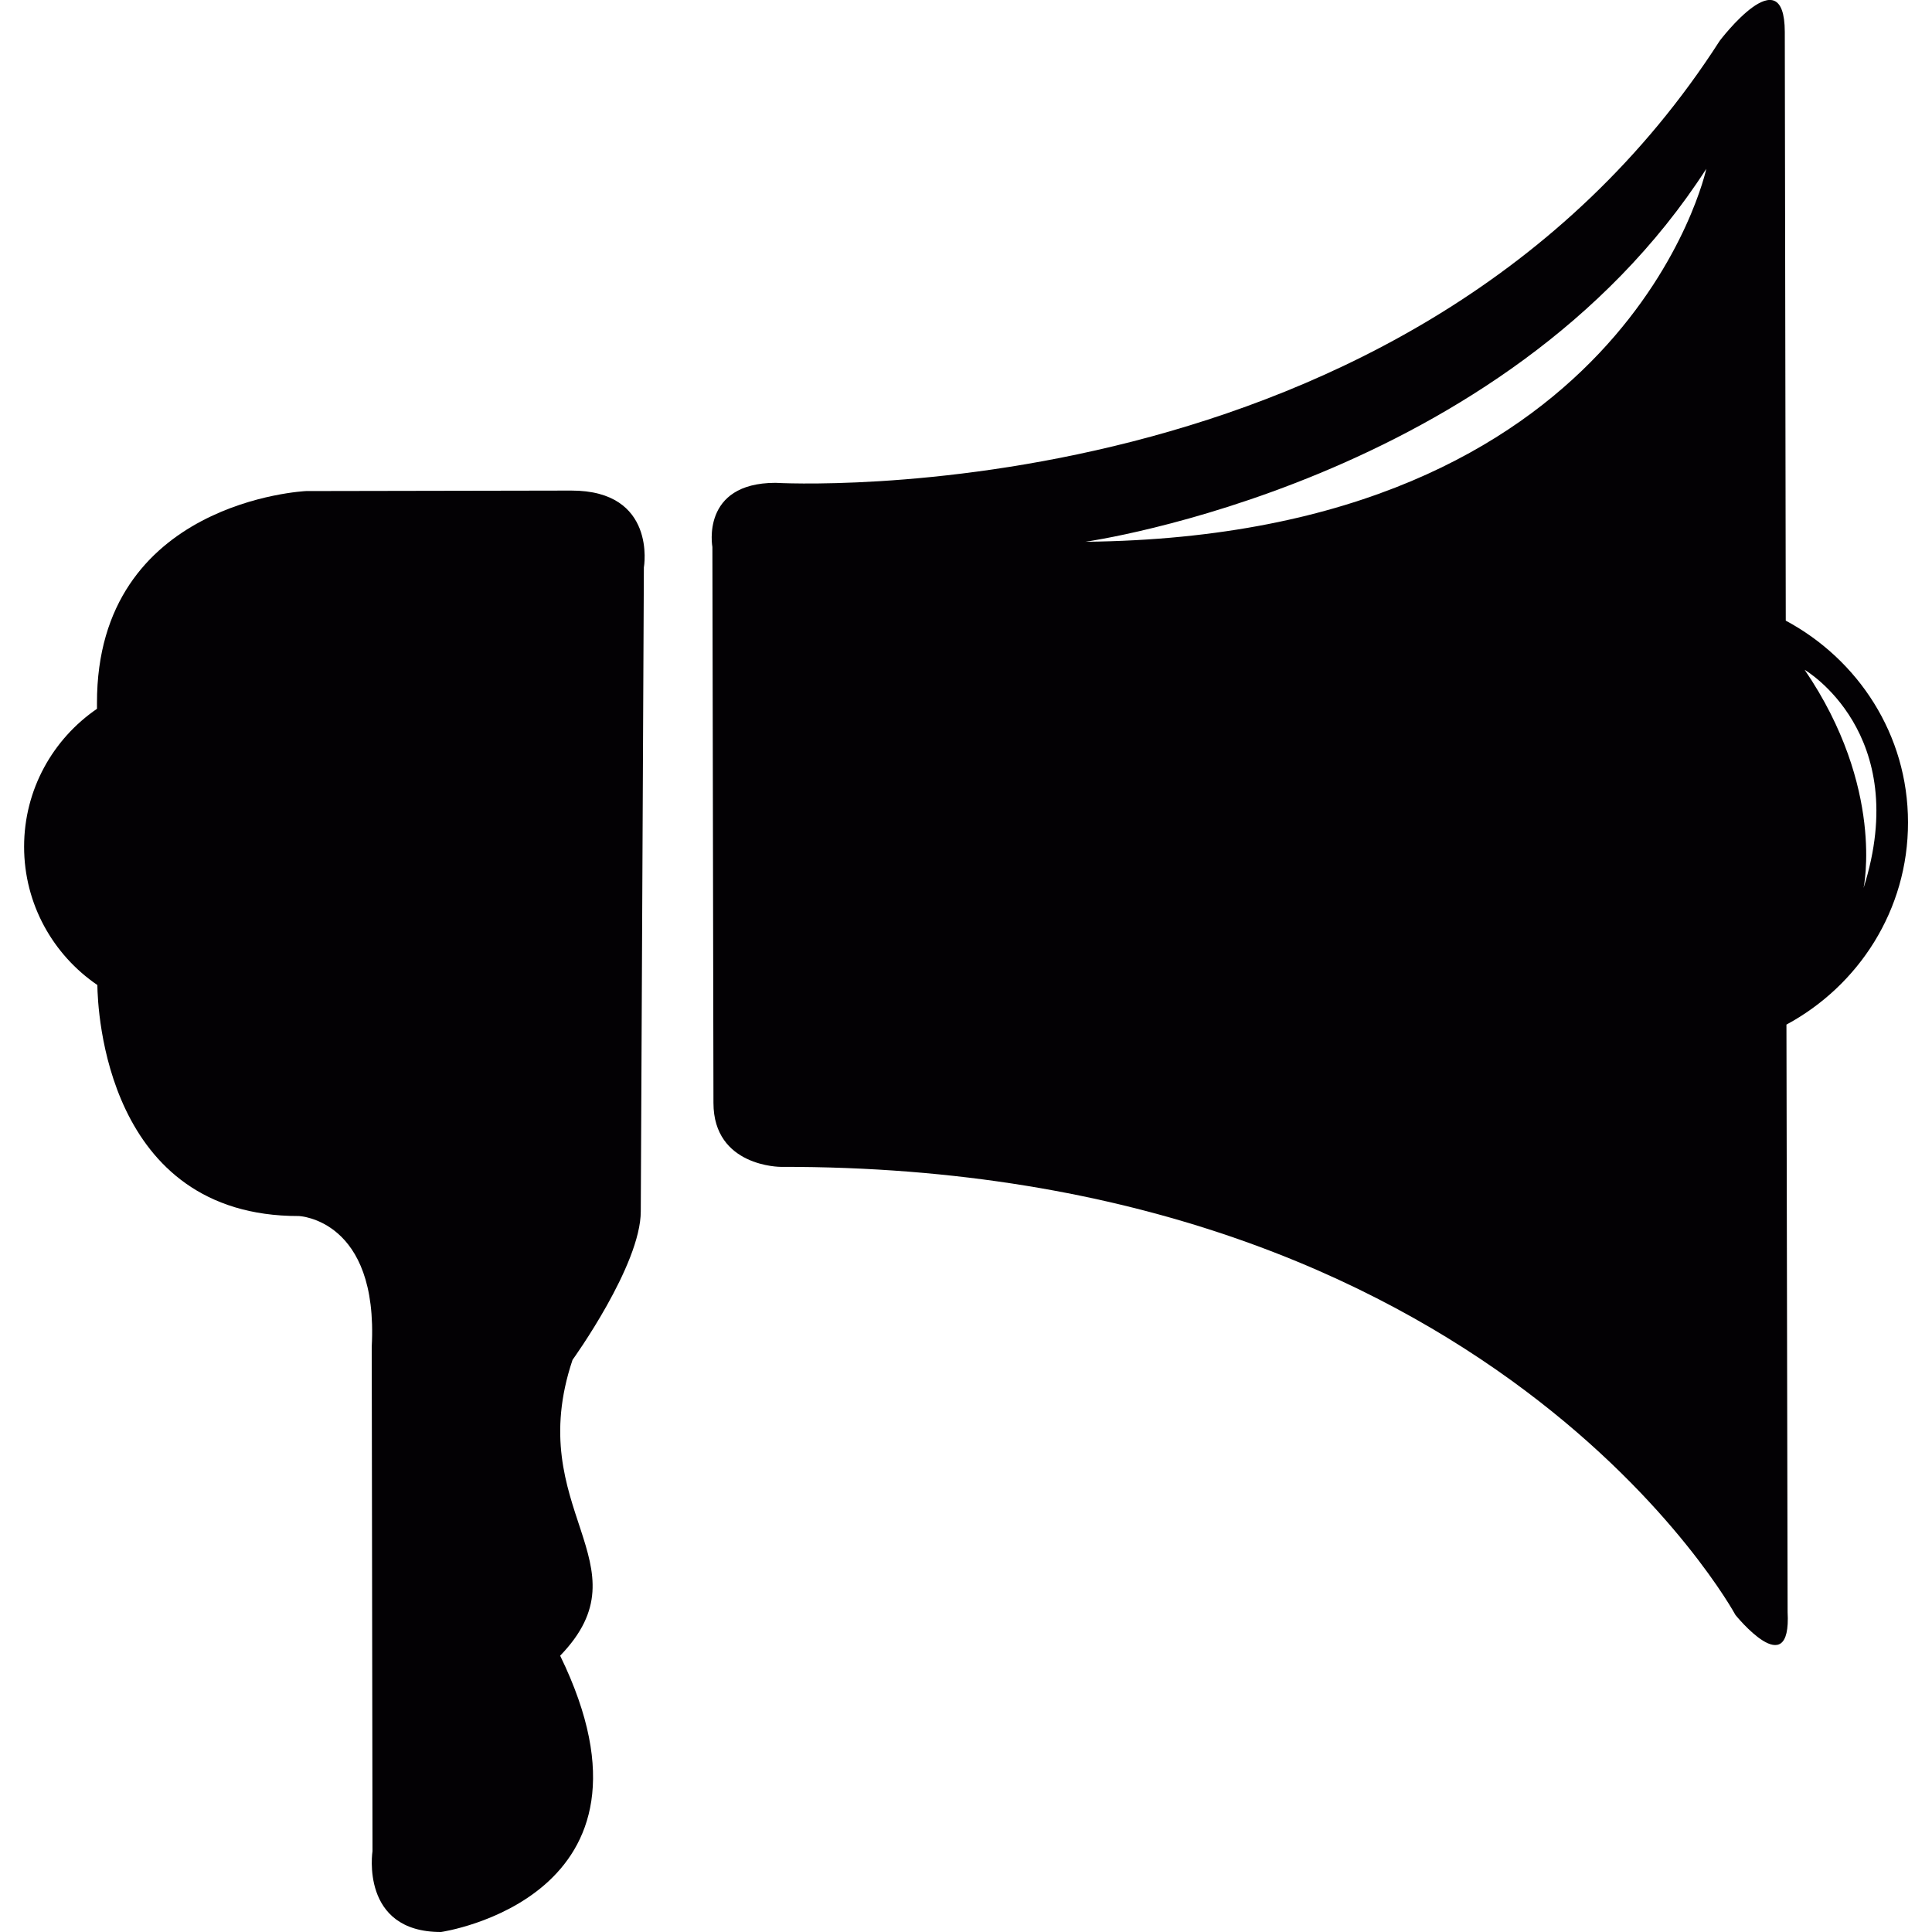 <?xml version="1.0" encoding="iso-8859-1"?>
<!-- Uploaded to: SVG Repo, www.svgrepo.com, Generator: SVG Repo Mixer Tools -->
<svg height="800px" width="800px" version="1.1" id="Capa_1" xmlns="http://www.w3.org/2000/svg" xmlns:xlink="http://www.w3.org/1999/xlink" 
	 viewBox="0 0 19.963 19.963" xml:space="preserve">
<g>
	<g>
		<path style="fill:#030104;" d="M5.902,5.069L3.163,5.074c0,0-2.165,0.098-2.161,2.192v0.058C0.548,7.635,0.249,8.157,0.249,8.749
			c0,0.594,0.301,1.118,0.757,1.429c0.003,0.257,0.088,2.39,2.081,2.387c0,0,0.825,0.03,0.754,1.351l0.008,5.211
			c0,0-0.131,0.837,0.708,0.836c0,0,2.45-0.354,1.231-2.855c0.917-0.949-0.394-1.503,0.128-3.057c0,0,0.706-0.978,0.705-1.536
			l0.032-6.654C6.655,5.859,6.787,5.067,5.902,5.069z"/>
		<path style="fill:#030104;" d="M18.452,6.413l-0.01-6.082c-0.002-0.795-0.672,0.09-0.672,0.09
			c-3.18,4.954-9.757,4.568-9.757,4.568C7.237,4.99,7.361,5.652,7.361,5.652l0.011,5.744c0,0.662,0.695,0.661,0.695,0.661
			c7.352-0.014,9.865,4.63,9.865,4.63s0.58,0.72,0.539-0.031l-0.012-6.069c0.744-0.401,1.258-1.183,1.256-2.09
			C19.715,7.589,19.198,6.813,18.452,6.413z M11.215,5.598c0,0,4.324-0.606,6.416-3.854C17.631,1.744,16.819,5.541,11.215,5.598z
			 M19.256,9.175c0,0,0.223-1.035-0.609-2.254C18.647,6.921,19.764,7.571,19.256,9.175z"/>
	</g>
</g>
</svg>